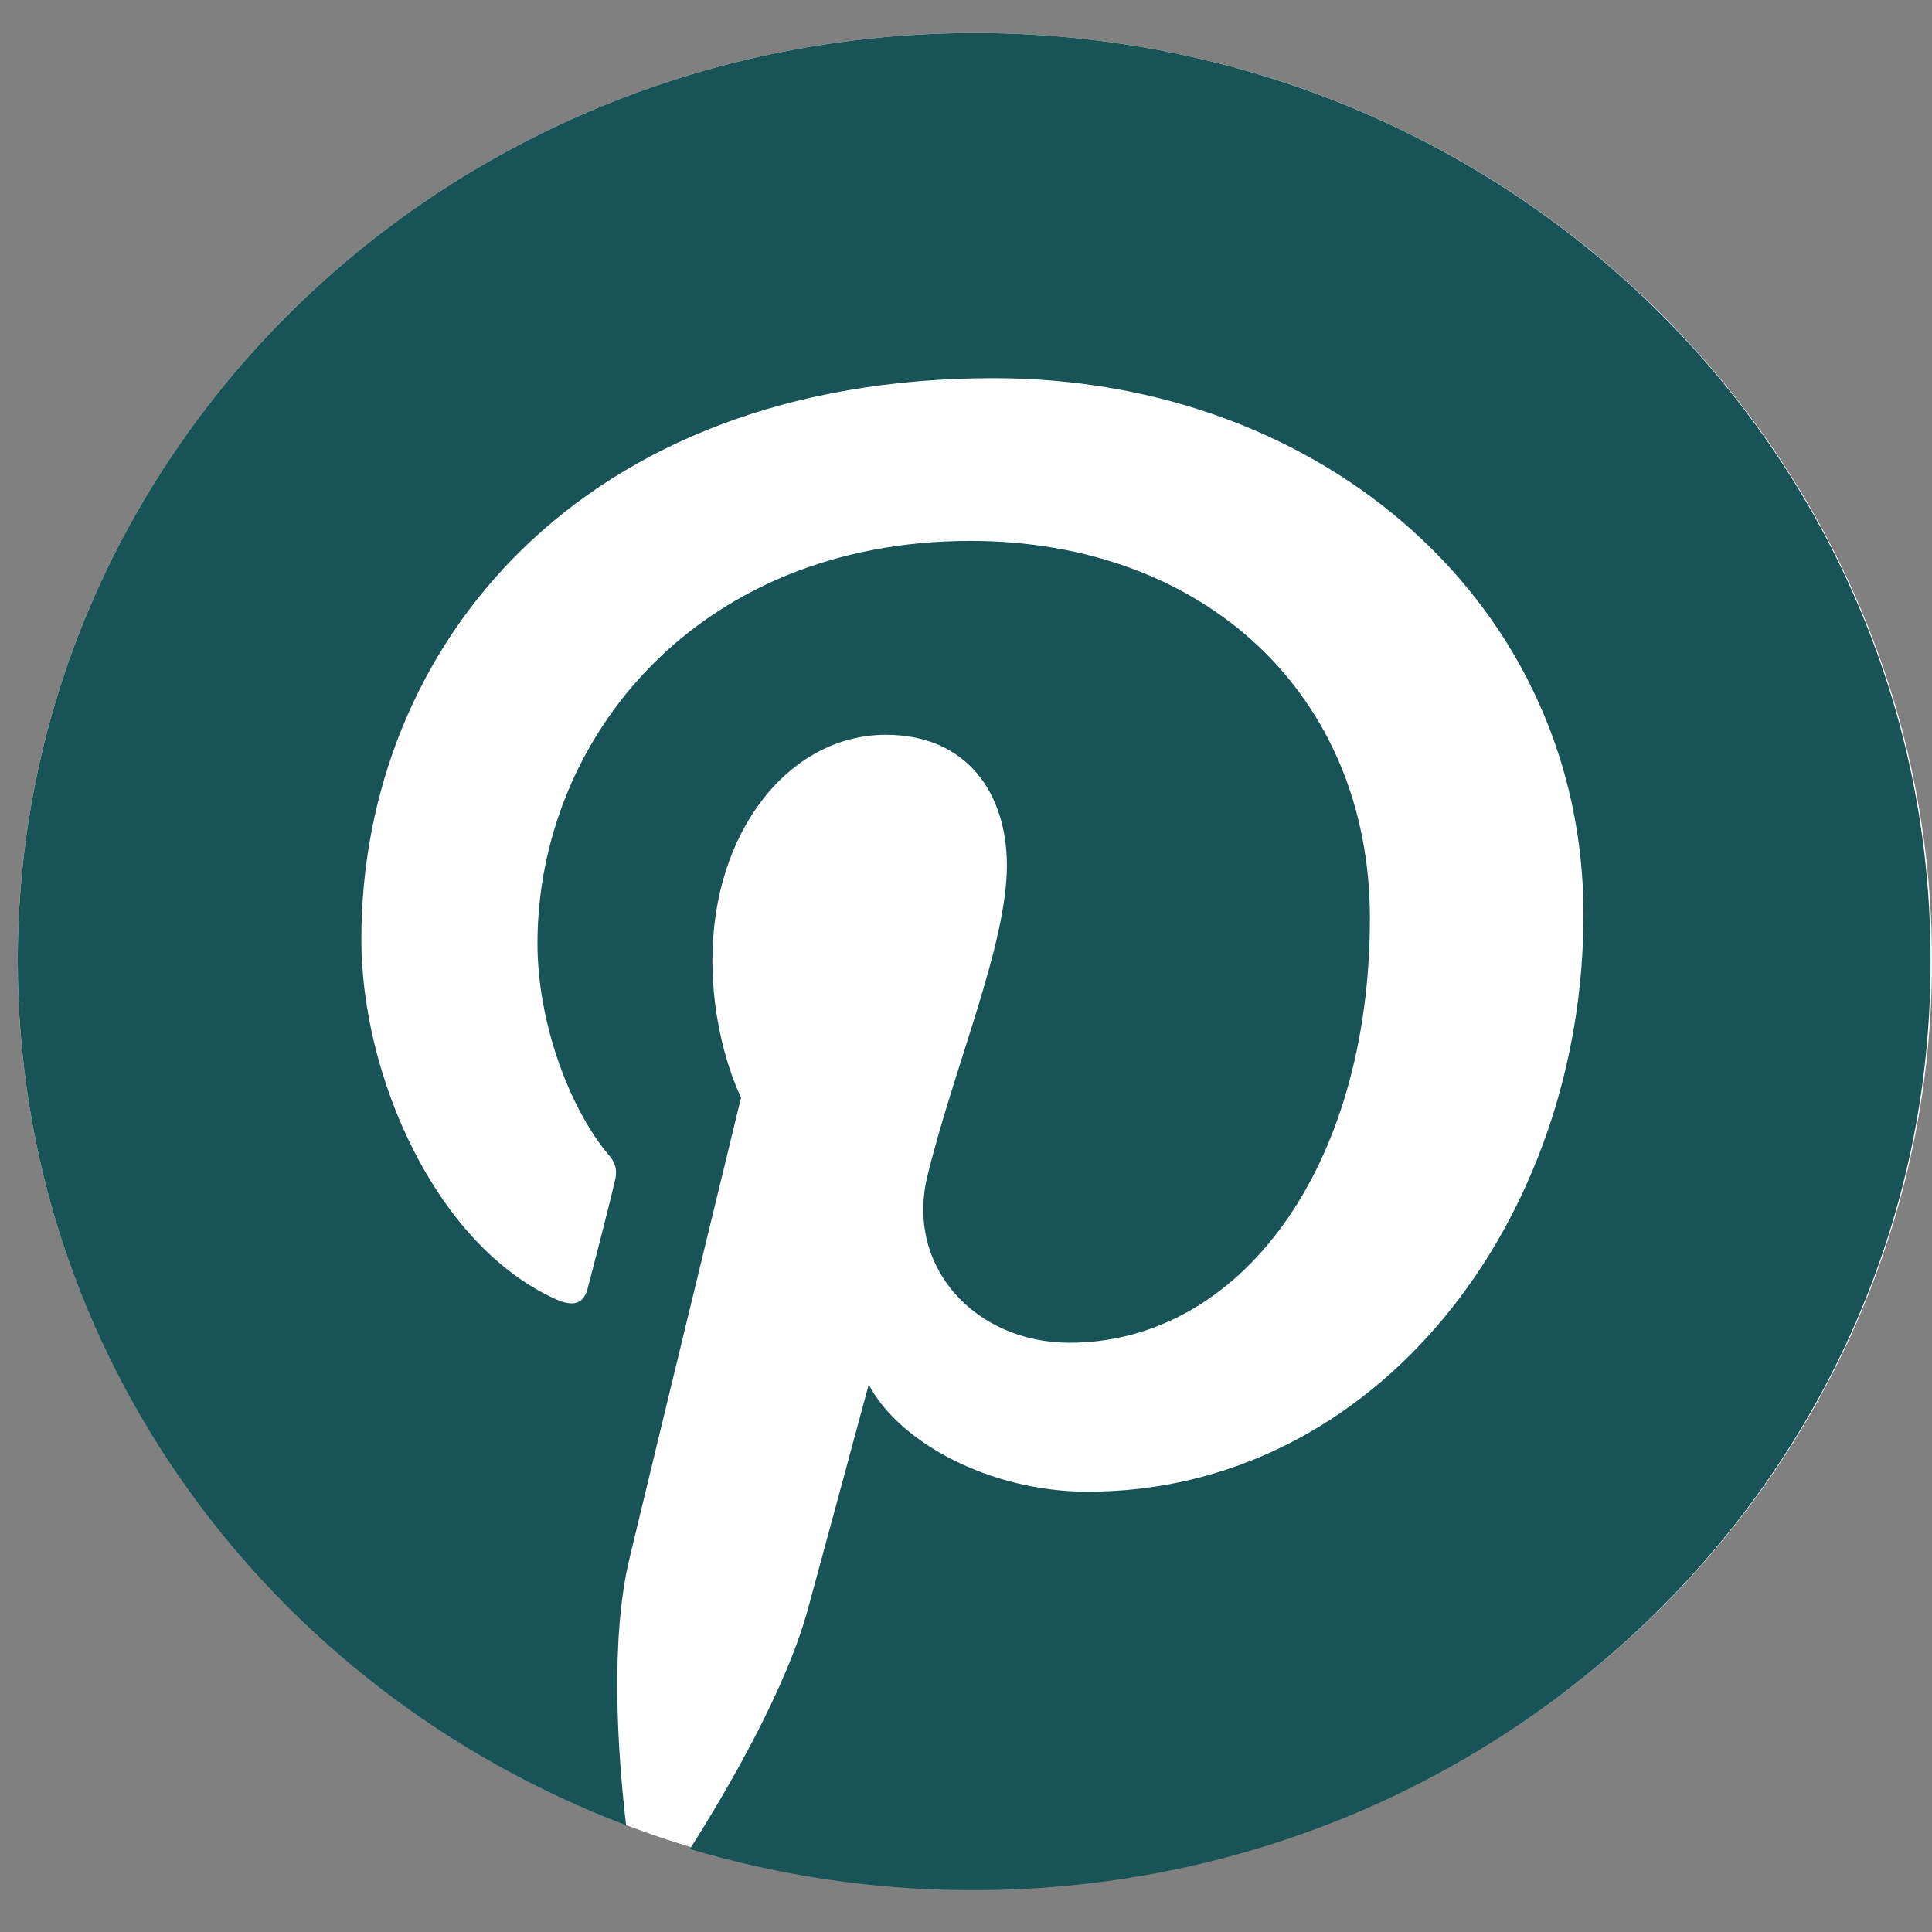<svg width="31" height="31" viewBox="0 0 31 31" fill="none" xmlns="http://www.w3.org/2000/svg">
<rect x="0" y="0" width="31" height="31" fill="#808080" stroke="none"/>
<path d="M15.648 0.53C24.129 0.53 31 7.193 31 15.418C31 23.643 24.131 30.306 15.648 30.306C7.166 30.306 0.285 23.64 0.285 15.418C0.285 7.196 7.166 0.53 15.648 0.53Z" fill="white"/>
<path d="M15.648 0.53C7.166 0.53 0.285 7.193 0.285 15.418C0.285 21.728 4.329 27.12 10.046 29.288C9.908 28.11 9.791 26.297 10.099 25.011C10.377 23.849 11.891 17.61 11.891 17.61C11.891 17.61 11.431 16.717 11.431 15.405C11.431 13.335 12.668 11.79 14.215 11.79C15.527 11.79 16.156 12.745 16.156 13.885C16.156 15.161 15.324 17.07 14.886 18.848C14.513 20.331 15.655 21.545 17.159 21.545C19.89 21.545 21.981 18.751 21.981 14.731C21.981 11.167 19.345 8.679 15.569 8.679C11.194 8.679 8.624 11.851 8.624 15.136C8.624 16.409 9.137 17.782 9.766 18.531C9.894 18.676 9.905 18.81 9.863 18.958C9.757 19.422 9.489 20.44 9.436 20.65C9.372 20.919 9.211 20.979 8.914 20.845C6.993 19.976 5.798 17.267 5.798 15.072C5.798 10.38 9.308 6.068 15.944 6.068C21.267 6.068 25.408 9.744 25.408 14.671C25.408 19.597 22.079 23.935 17.449 23.935C15.891 23.935 14.43 23.149 13.939 22.217C13.939 22.217 13.171 25.061 12.98 25.758C12.639 27.058 11.699 28.677 11.07 29.668C12.509 30.096 14.025 30.329 15.614 30.329C24.096 30.329 30.977 23.666 30.977 15.441C30.999 7.195 24.127 0.53 15.647 0.53H15.648Z" fill="#185358"/>
</svg>
